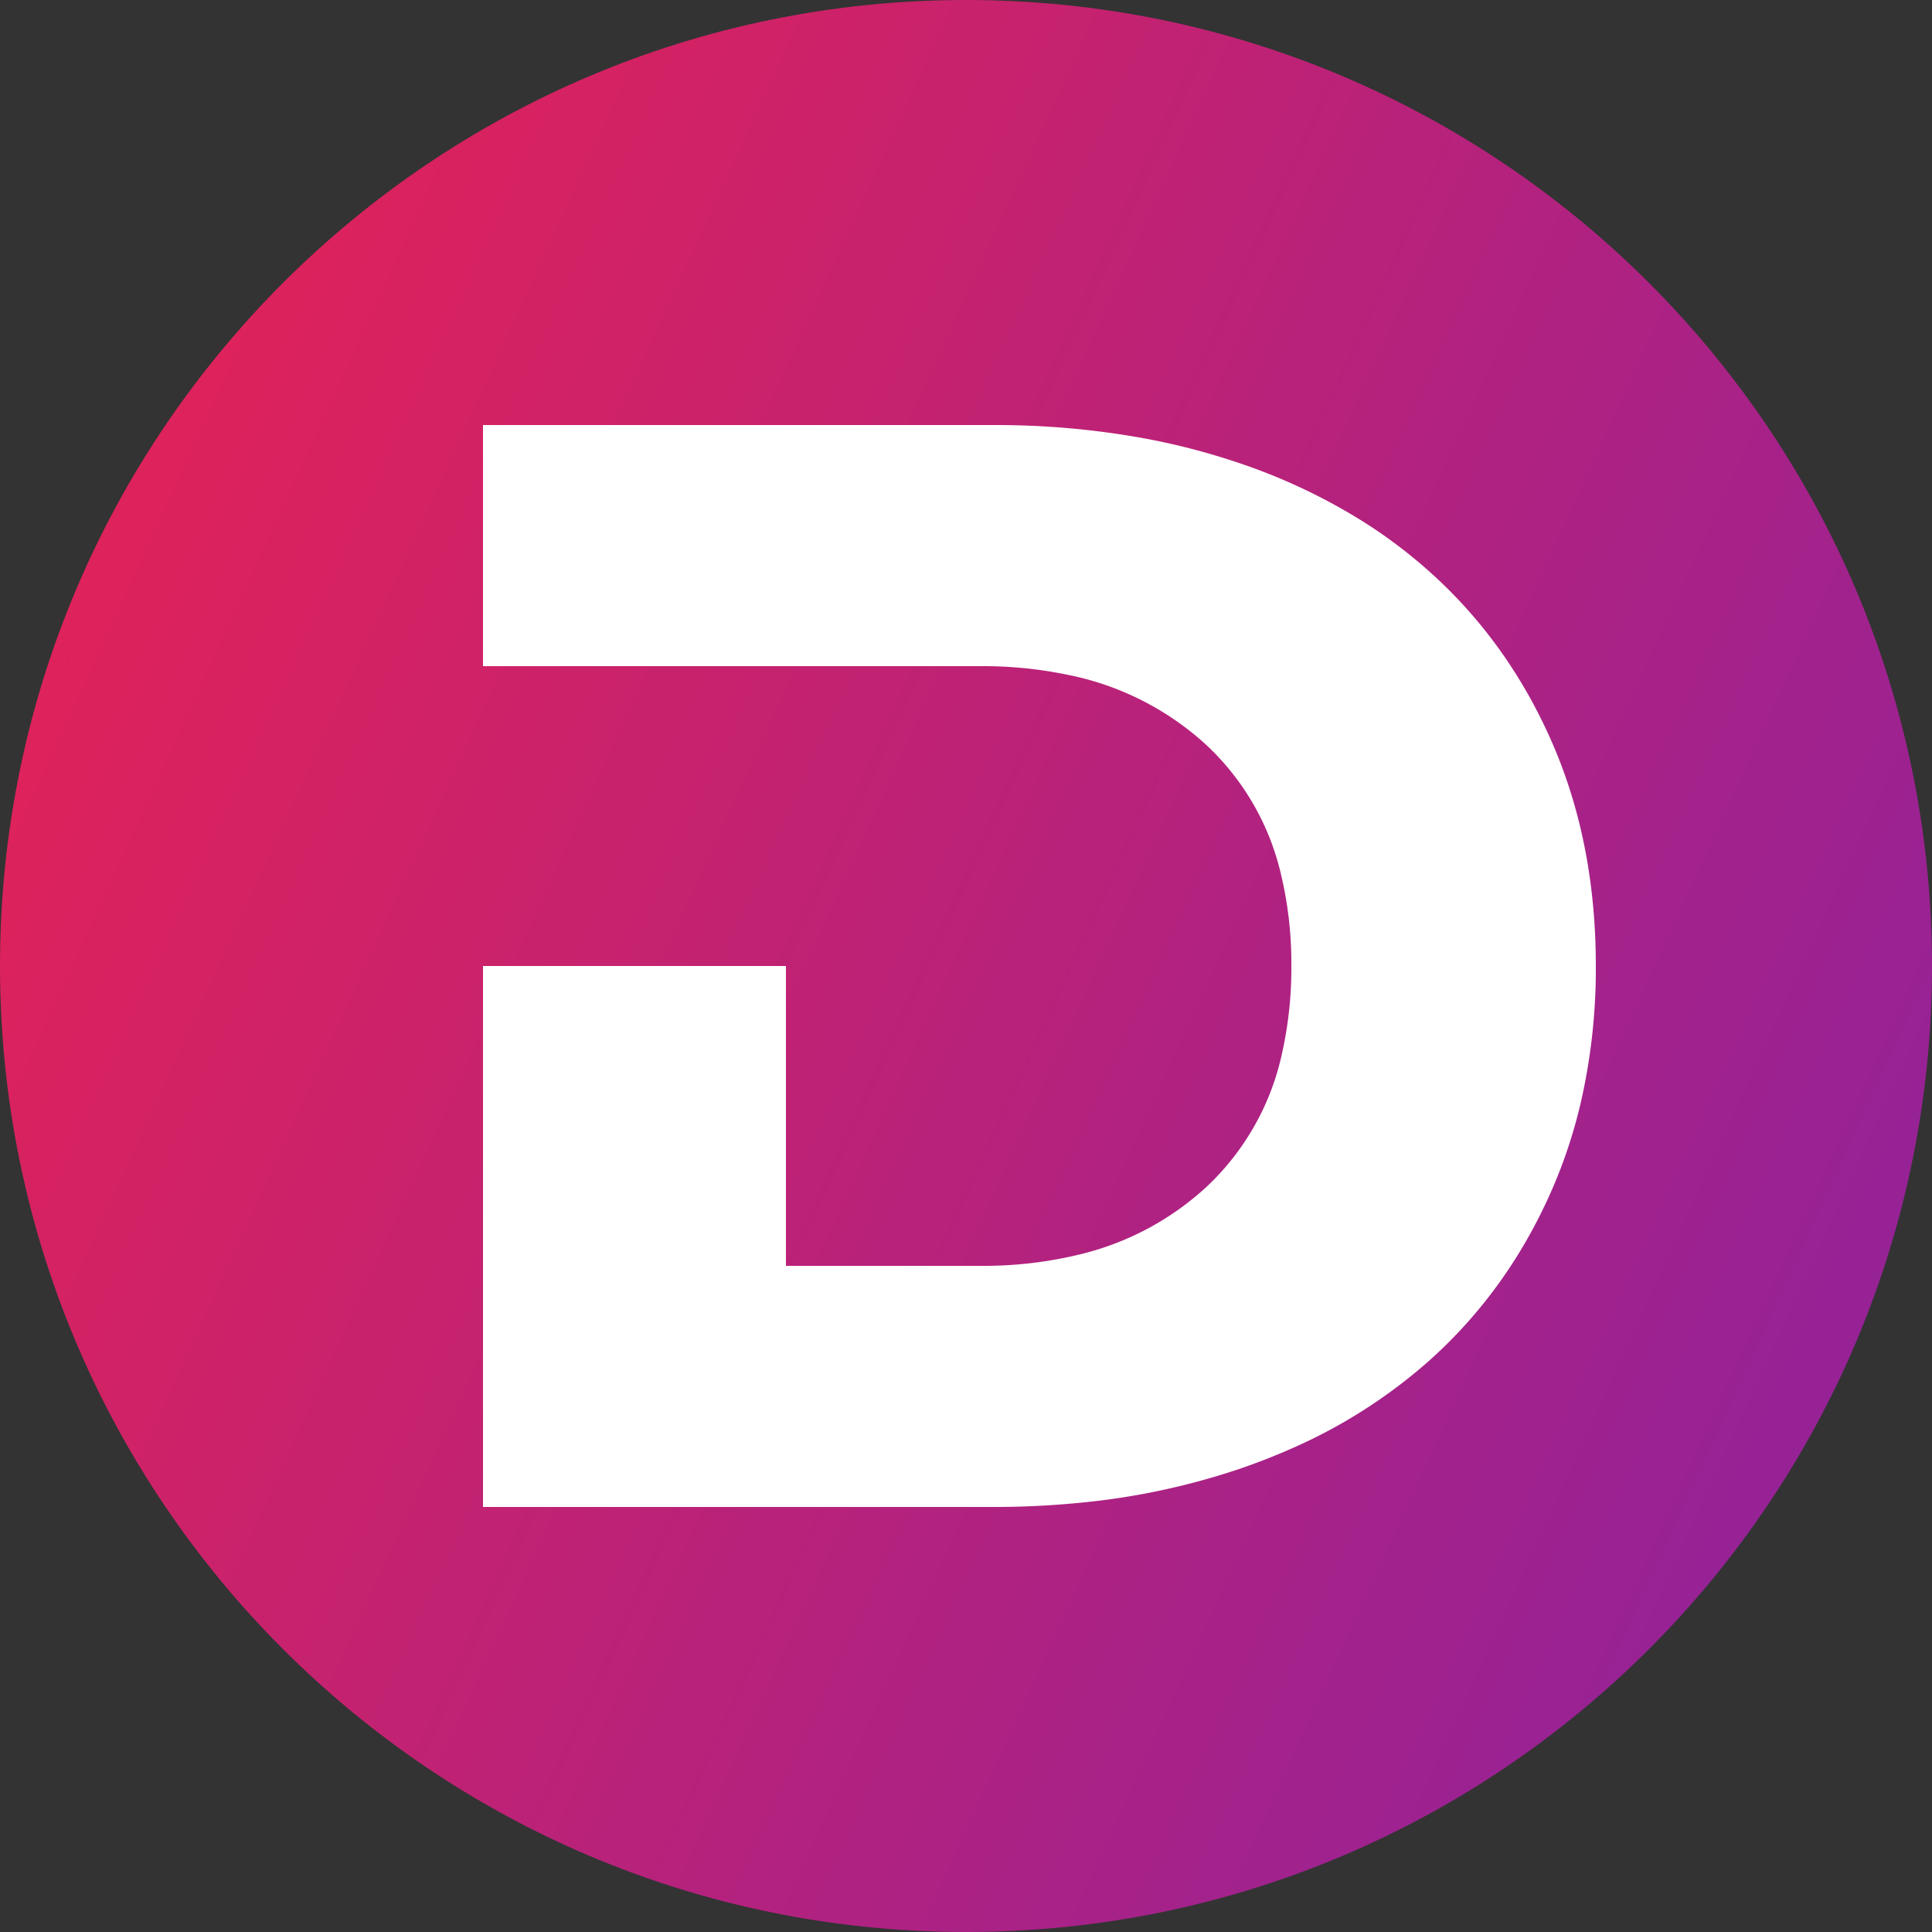 <svg xmlns="http://www.w3.org/2000/svg" viewBox="0 0 100 100"><rect x="0" y="0" width="100" height="100" fill="#333333" stroke="none"/><defs><linearGradient id="a" gradientTransform="rotate(25 .5 .5)"><stop offset="0" stop-color="#DE225B"/><stop offset="1" stop-color="#962296"/></linearGradient></defs><path fill="url(#a)" d="M50 0c27.614 0 50 22.386 50 50s-22.386 50-50 50S0 77.614 0 50 22.386 0 50 0Z"/><path fill="#fff" d="M25 50h15.68v15.52h10.08a21.025 21.025 0 0 0 5.054-.574 14.752 14.752 0 0 0 6.626-3.506 13.33 13.33 0 0 0 3.948-7.061A20.08 20.08 0 0 0 66.84 50a19.81 19.81 0 0 0-.519-4.672 13.264 13.264 0 0 0-3.881-6.768 14.903 14.903 0 0 0-7.213-3.64 21.553 21.553 0 0 0-4.467-.44H25V22.001h26.4a42.793 42.793 0 0 1 7.646.656c1.721.308 3.417.744 5.074 1.304a30.21 30.21 0 0 1 6.396 3.012 25.907 25.907 0 0 1 3.444 2.588c2.72 2.426 4.84 5.373 6.361 8.839C81.84 41.867 82.6 45.734 82.6 50a31.026 31.026 0 0 1-.763 6.999 26.02 26.02 0 0 1-1.518 4.601c-1.52 3.467-3.639 6.414-6.359 8.841a27.139 27.139 0 0 1-7.232 4.588c-.855.375-1.725.712-2.608 1.012a36.636 36.636 0 0 1-8.077 1.728A45.278 45.278 0 0 1 51.4 78H25Z"/></svg>
